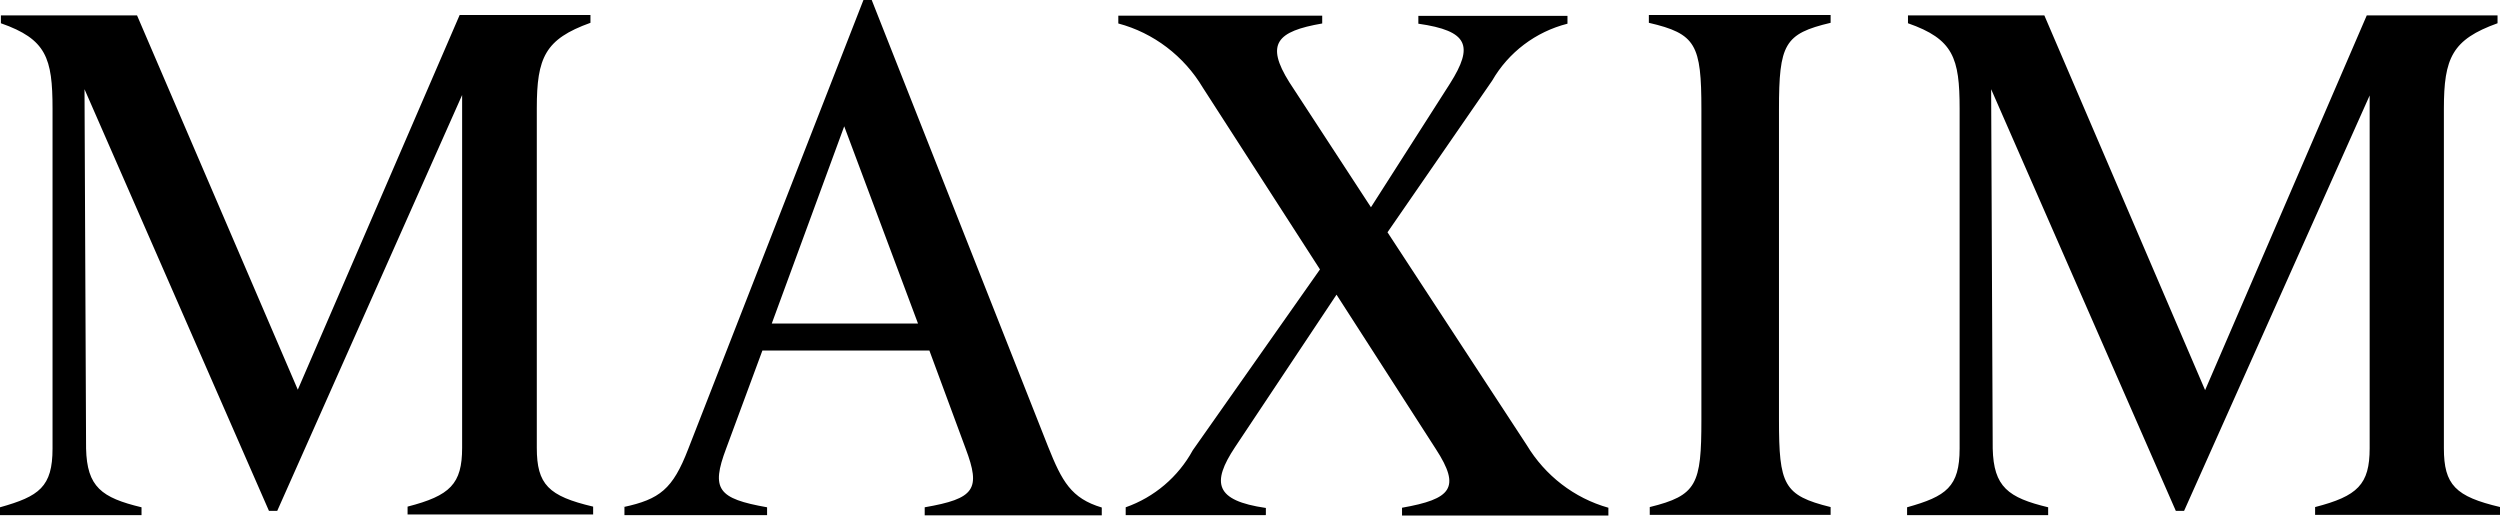 <svg viewBox="0 0 111.82 23.08" xmlns="http://www.w3.org/2000/svg" id="Layer_1"><g id="Group_840"><path d="M85.3,23.04v-.35c1.75-.49,2.35-.91,2.35-2.63V4.86c0-2.27-.28-3.11-2.31-3.82v-.35h6.1l7.19,16.76L105.86.69h5.85v.35c-2.03.73-2.4,1.55-2.4,3.82v15.19c0,1.64.52,2.16,2.52,2.63v.35h-8.28v-.35c1.9-.49,2.44-1.01,2.44-2.63V4.27l-8.3,18.58h-.37l-8.26-18.86.07,16.07c.04,1.72.69,2.2,2.48,2.63v.35h-6.31ZM79.57,18.77c0,2.91.2,3.39,2.31,3.91v.35h-8.09v-.35c2.11-.52,2.31-1.01,2.31-3.91V4.9c0-2.91-.24-3.39-2.35-3.88v-.35h8.13v.35c-2.07.49-2.31.95-2.31,3.88v13.87ZM56.61,23.04h-6.26v-.35c1.28-.45,2.35-1.36,3-2.55l5.69-8.09-5.24-8.13c-.84-1.41-2.2-2.45-3.78-2.87v-.35h9.12v.35c-2.03.35-2.55.91-1.47,2.63l3.65,5.59,3.54-5.54c1.06-1.68.82-2.35-1.42-2.67v-.35h6.67v.35c-1.42.36-2.64,1.28-3.37,2.55l-4.68,6.78,6.23,9.52c.82,1.36,2.12,2.37,3.65,2.8v.35h-9.23v-.35c2.2-.39,2.65-.88,1.51-2.63l-4.44-6.9-4.54,6.82c-1.06,1.6-.9,2.39,1.38,2.72v.3ZM37.76,5.65l-3.24,8.82h6.54l-3.3-8.82ZM0,23.04v-.35c1.75-.49,2.35-.91,2.35-2.63V4.86C2.35,2.59,2.07,1.75.04,1.04v-.35h6.09l7.19,16.74L20.56.67h5.85v.35c-2.03.73-2.4,1.55-2.4,3.82v15.19c0,1.64.52,2.16,2.52,2.63v.35h-8.3v-.35c1.9-.49,2.44-1.01,2.44-2.63V4.25l-8.27,18.6h-.37L3.78,3.99l.07,16.07c.04,1.72.69,2.2,2.48,2.63v.35H0ZM27.89,22.68c1.62-.35,2.2-.8,2.89-2.59L38.62,0h.37l7.89,19.98c.62,1.55,1.03,2.31,2.4,2.72v.35h-7.92v-.36c2.24-.39,2.52-.8,1.83-2.63l-1.62-4.38h-7.47l-1.62,4.38c-.69,1.83-.37,2.24,1.83,2.63v.35h-6.38v-.37h-.04Z" id="Path_434"></path></g></svg>
